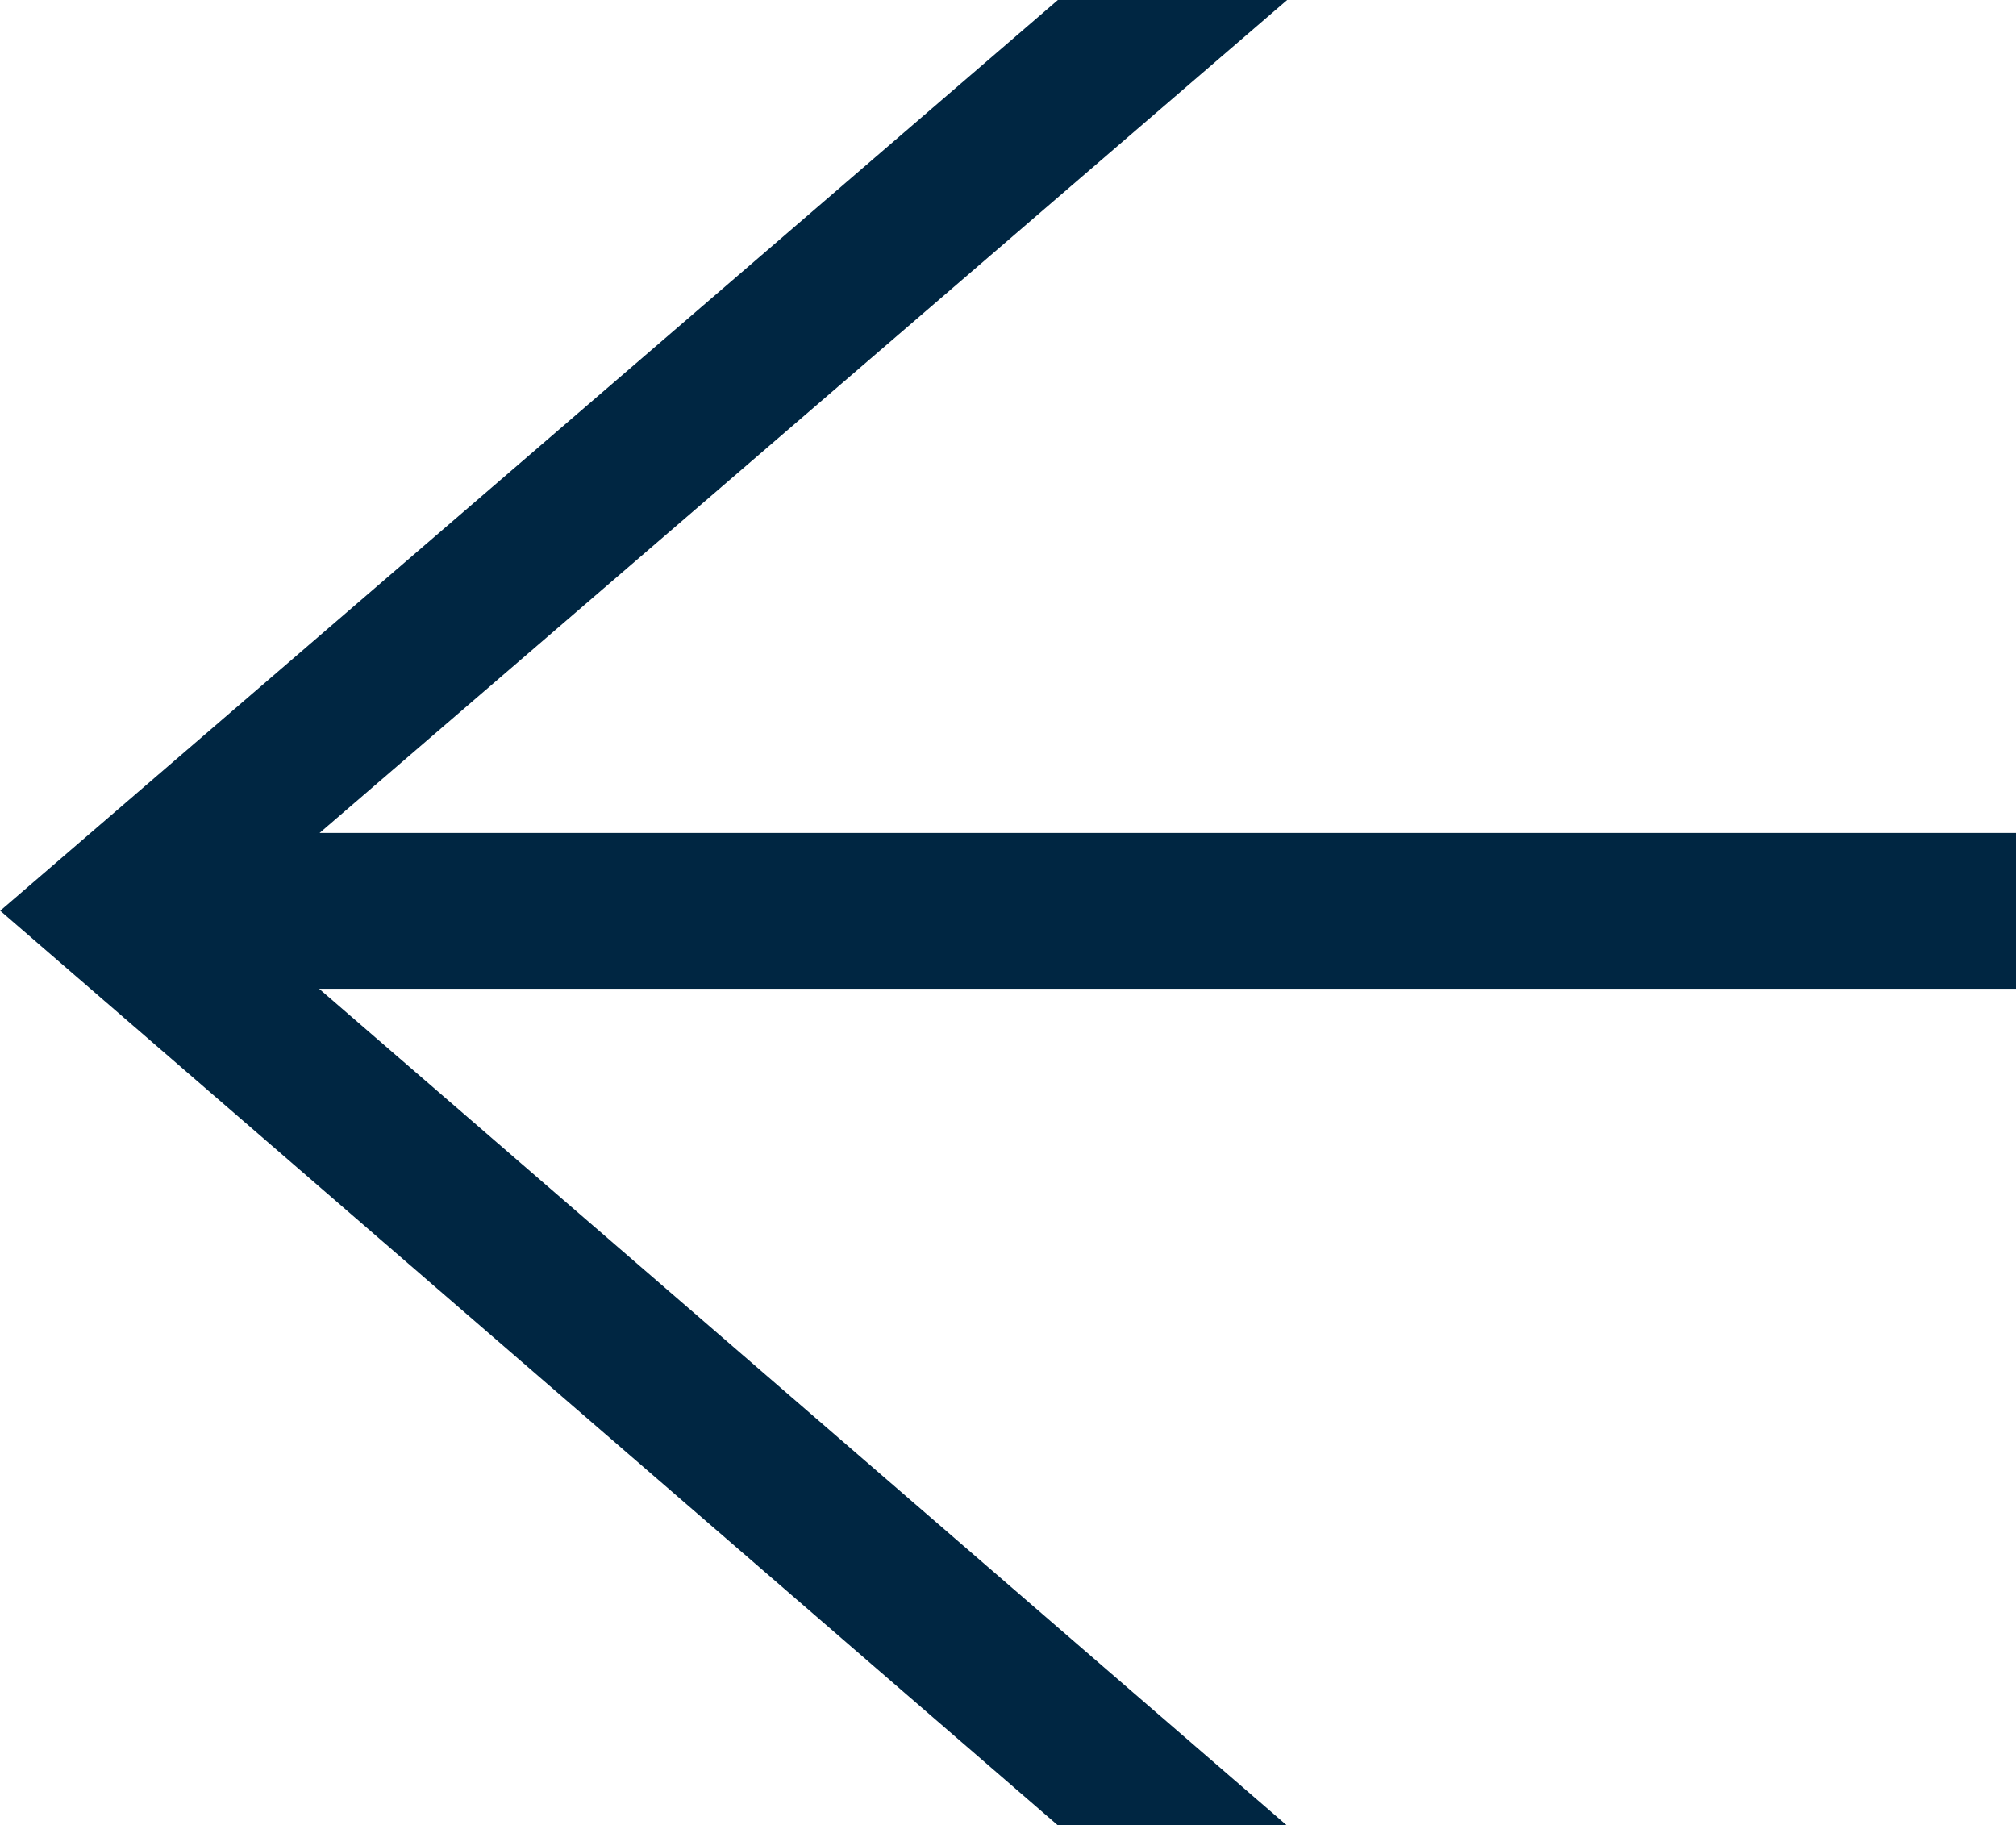 <svg xmlns="http://www.w3.org/2000/svg" width="22.368" height="20.251" viewBox="0 0 22.368 20.251">
  <g id="Groupe_200" data-name="Groupe 200" transform="translate(21.868 0.5) rotate(90)">
    <g id="Groupe_56" data-name="Groupe 56" transform="translate(0 0)">
      <path id="Tracé_69" data-name="Tracé 69" d="M9.241,0V19.669L0,8.934V9.945L9.605,21.1,19.251,9.945V8.934L9.97,19.67V0Z" transform="translate(0)" fill="#002642" stroke="#002642" stroke-width="1"/>
    </g>
  </g>
</svg>

